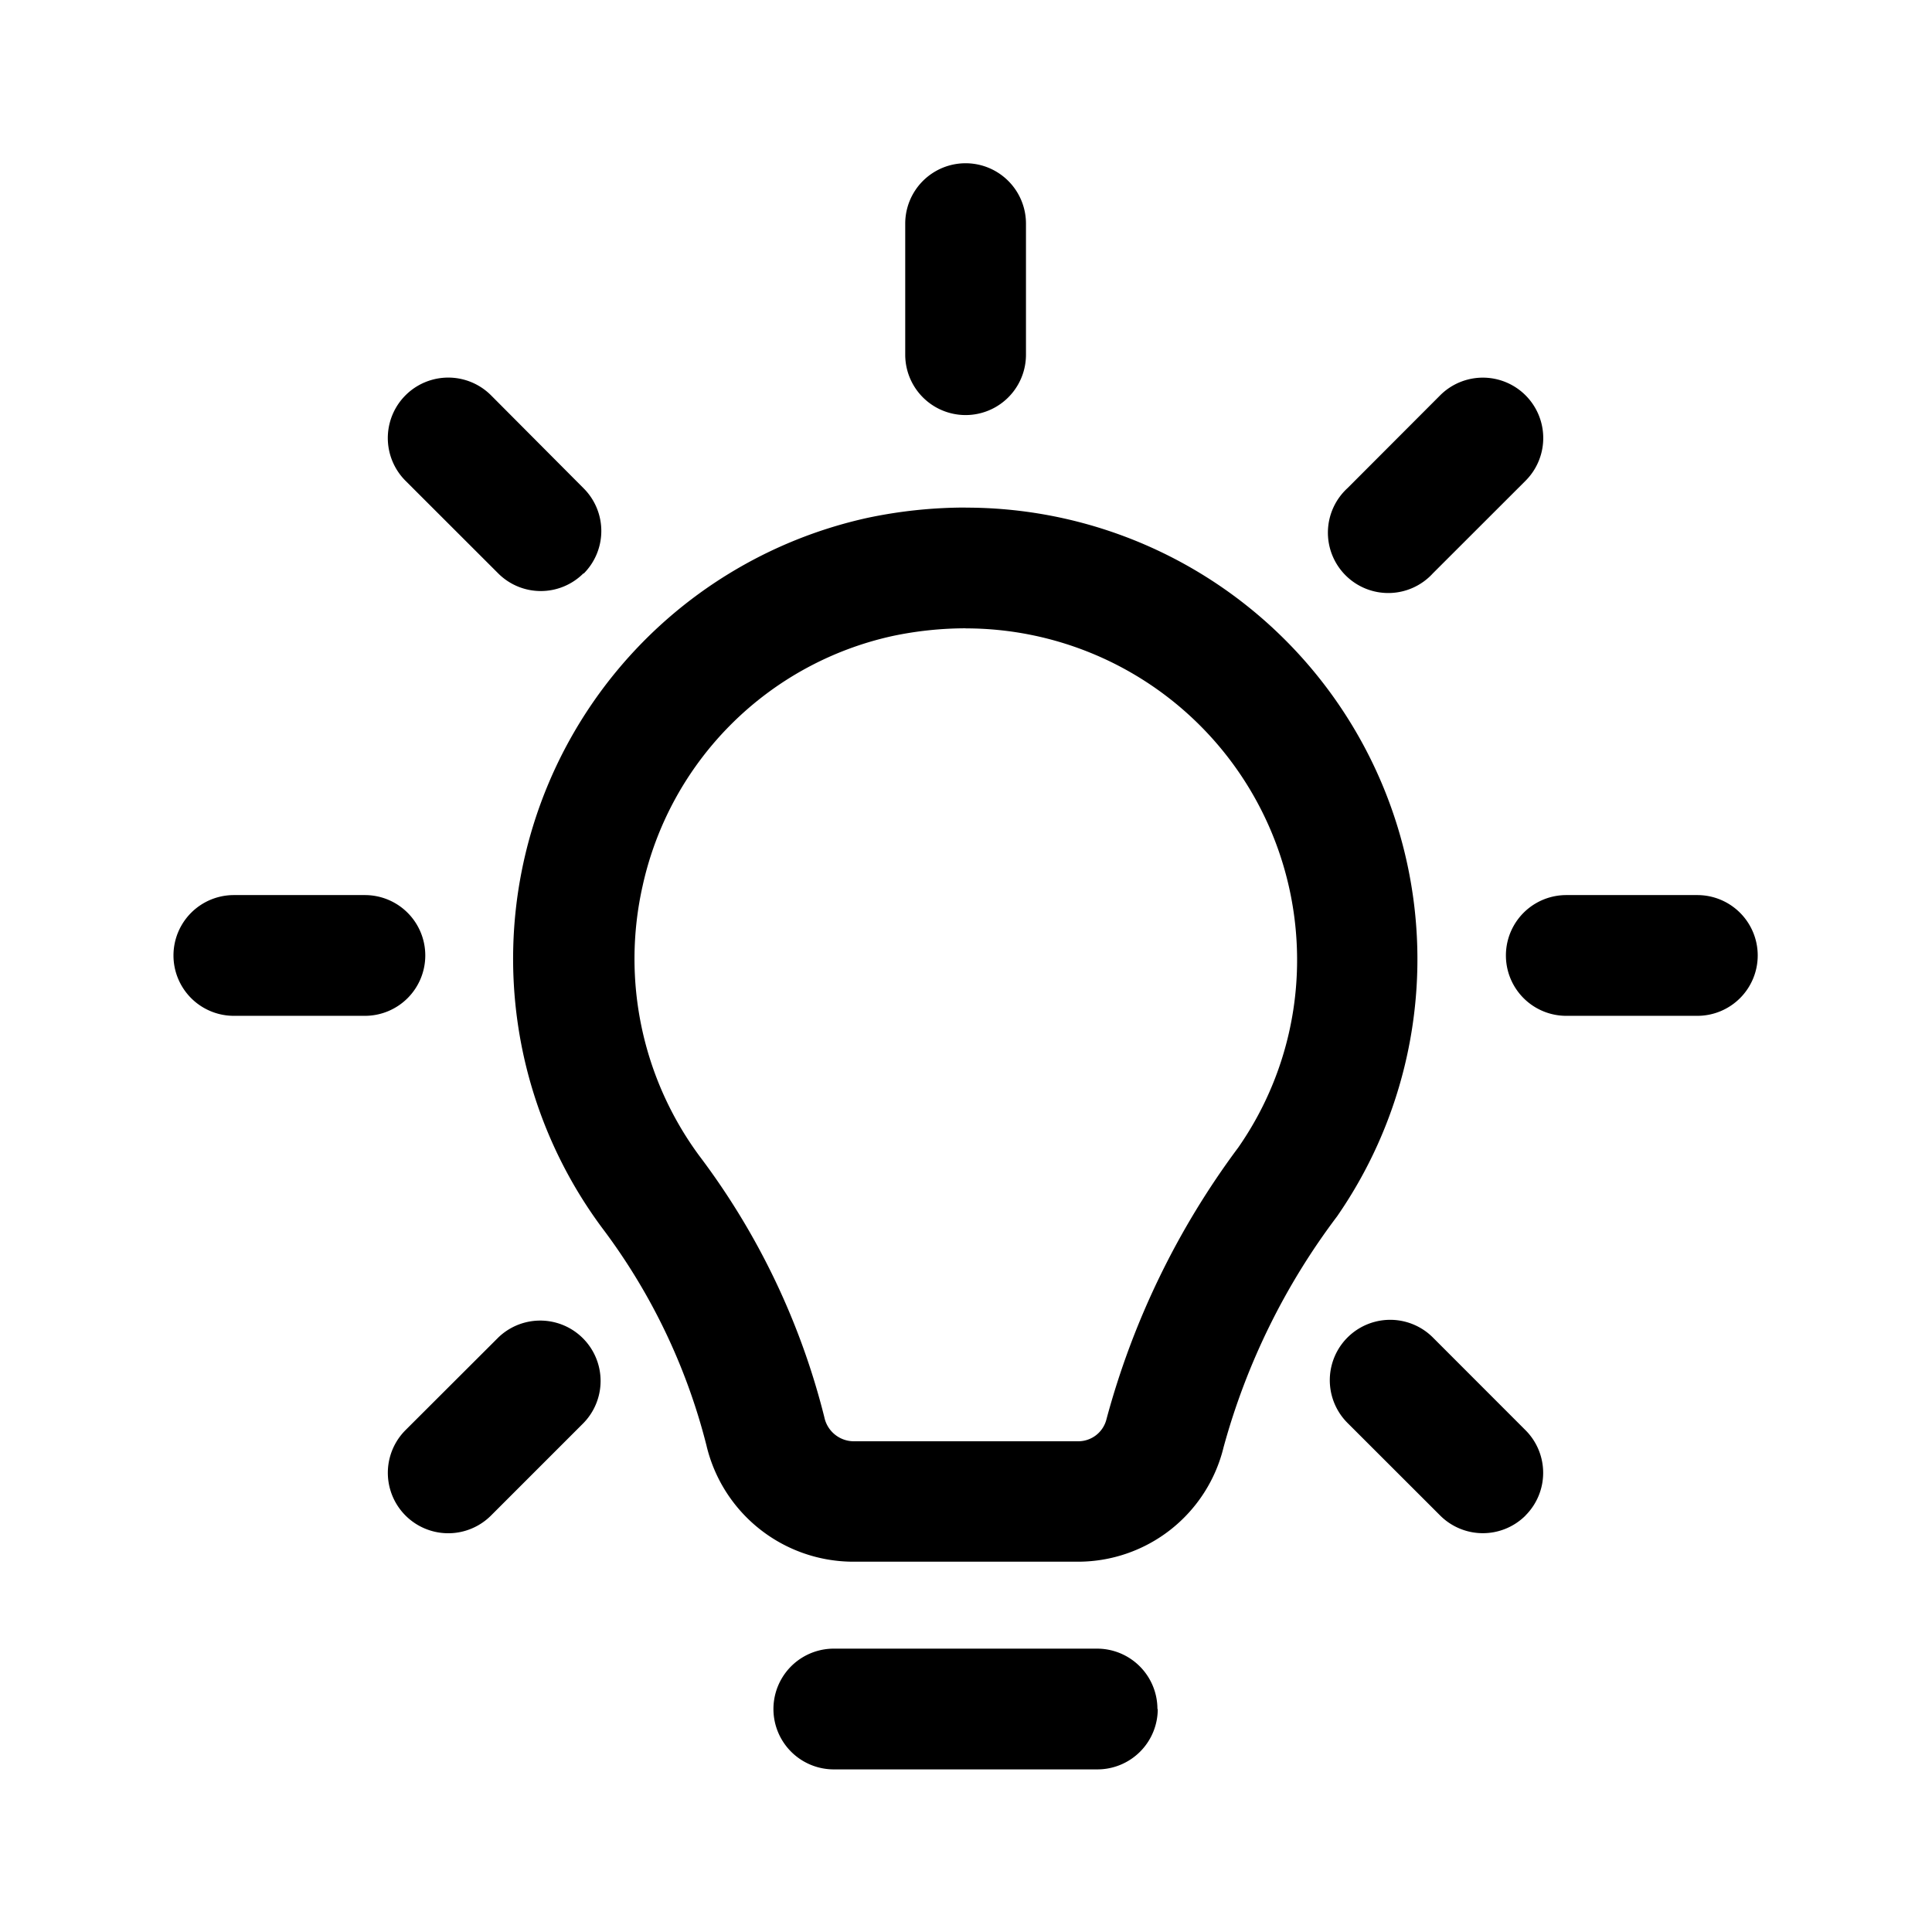 <svg xmlns="http://www.w3.org/2000/svg" width="48" height="48" class="dsbq dsaz" color="#000" viewBox="0 0 24 24"><path d="M12 7.806a4.118 4.118 0 0 1 4.113 4.113 4.071 4.071 0 0 1-.731 2.336 9.981 9.981 0 0 0-1.636 3.371.361.361 0 0 1-.352.278H10.6a.375.375 0 0 1-.36-.3 9.018 9.018 0 0 0-1.553-3.246 4.121 4.121 0 0 1-.706-3.345 4.074 4.074 0 0 1 3.11-3.113 4.437 4.437 0 0 1 .9-.095m0-1.5a5.891 5.891 0 0 0-1.21.127 5.608 5.608 0 0 0-3.306 8.815 7.568 7.568 0 0 1 1.3 2.705A1.876 1.876 0 0 0 10.6 19.4h2.792a1.862 1.862 0 0 0 1.808-1.423 8.46 8.46 0 0 1 1.409-2.866A5.61 5.61 0 0 0 12 6.306zm2.387 14.925a.75.75 0 0 0-.75-.75h-3.27a.75.75 0 0 0 0 1.5h3.274a.75.75 0 0 0 .75-.749zM12.745 4.406V2.778a.75.75 0 0 0-1.5 0v1.628a.75.75 0 1 0 1.5 0zM17.8 7.122l1.151-1.15a.75.75 0 1 0-1.061-1.061l-1.149 1.151a.75.75 0 1 0 1.059 1.06zM6.1 18.826l1.15-1.15a.75.75 0 0 0-1.06-1.061l-1.153 1.151a.75.75 0 1 0 1.063 1.06zm1.15-11.7a.749.749 0 0 0 0-1.06L6.1 4.911a.75.75 0 1 0-1.063 1.061l1.151 1.15a.748.748 0 0 0 1.06 0zm11.7 11.7a.749.749 0 0 0 0-1.06l-1.15-1.151a.75.75 0 0 0-1.061 1.061l1.151 1.15a.75.75 0 0 0 1.061 0zM5.283 11.869a.75.75 0 0 0-.75-.75H2.905a.75.75 0 1 0 0 1.5h1.628a.75.75 0 0 0 .75-.75zm16.552 0a.75.75 0 0 0-.75-.75h-1.628a.75.75 0 0 0 0 1.5h1.628a.75.75 0 0 0 .75-.75z"/></svg>